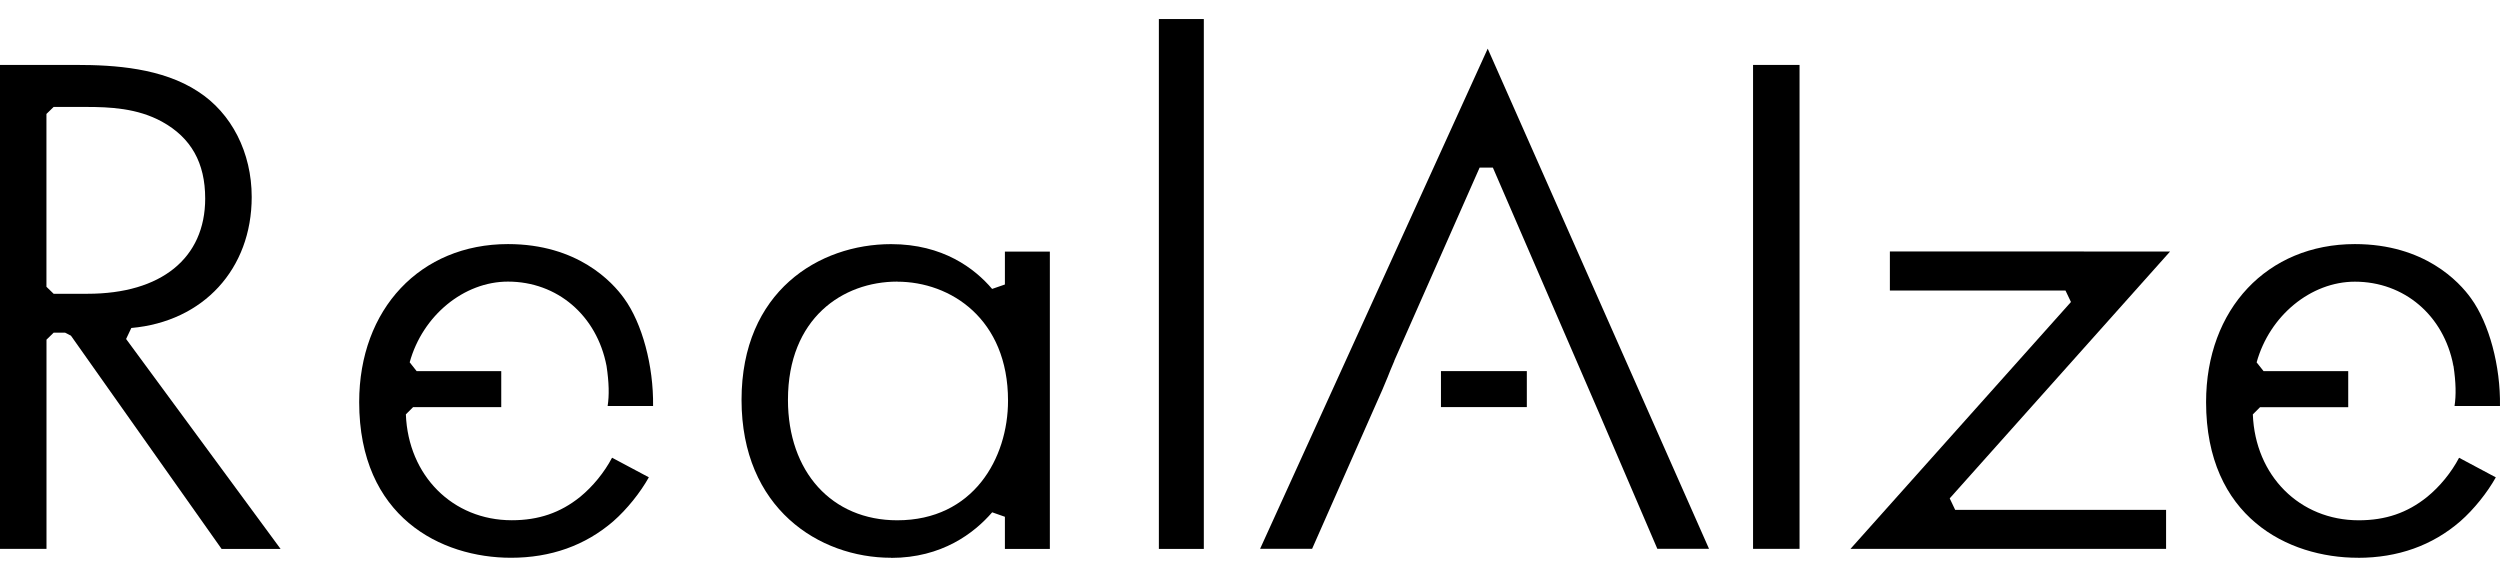 <svg width="104" height="24" viewBox="0 0 104 24" fill="none" xmlns="http://www.w3.org/2000/svg">
<path d="M9.216 22.832L2.951 13.964L2.706 13.838H2.233L1.934 14.13V22.832H0V2.701H3.196C4.76 2.701 6.75 2.829 8.238 3.807C9.638 4.709 10.471 6.349 10.471 8.194C10.471 11.189 8.46 13.379 5.463 13.644L5.246 14.102L11.672 22.835H9.216V22.832ZM1.932 4.737V11.93L2.231 12.221H3.641C6.707 12.221 8.536 10.739 8.536 8.258C8.536 6.774 7.949 5.729 6.74 5.062C5.708 4.497 4.566 4.449 3.577 4.449H2.231L1.932 4.74V4.737Z" fill="black"/>
<path d="M21.259 23.203C18.343 23.203 14.942 21.506 14.942 16.726C14.942 12.857 17.487 10.154 21.133 10.154C24.028 10.154 25.474 11.73 25.96 12.408C26.716 13.445 27.191 15.223 27.168 16.889H25.278C25.347 16.442 25.336 15.918 25.232 15.223C24.828 13.12 23.18 11.715 21.131 11.715C19.299 11.715 17.579 13.126 17.043 15.072L17.331 15.438H20.852V16.938H17.183L16.884 17.237C16.981 19.789 18.834 21.642 21.289 21.642C22.406 21.642 23.31 21.332 24.133 20.671C24.664 20.236 25.14 19.651 25.462 19.041L26.992 19.856C26.64 20.487 26.085 21.184 25.513 21.685C24.348 22.692 22.914 23.203 21.256 23.203H21.259Z" fill="black"/>
<path d="M37.069 23.203C34.072 23.203 30.848 21.146 30.848 16.634C30.848 12.121 34.072 10.156 37.069 10.156C39.228 10.156 40.547 11.168 41.272 12.019L41.804 11.835V10.468H43.674V22.837H41.804V21.498L41.275 21.312C40.526 22.176 39.187 23.208 37.069 23.208V23.203ZM37.325 11.715C35.063 11.715 32.779 13.235 32.779 16.634C32.779 19.631 34.606 21.644 37.325 21.644C40.49 21.644 41.934 19.064 41.934 16.667C41.934 13.266 39.545 11.718 37.325 11.718V11.715Z" fill="black"/>
<path d="M50.079 0.792H48.209V22.835H50.079V0.792Z" fill="black"/>
<path d="M63.516 15.438H59.944V16.935H63.516V15.438Z" fill="black"/>
<path d="M68.946 22.832L66.516 17.168L62.104 6.973H61.552L58.003 15.004V15.016C57.862 15.343 57.791 15.52 57.724 15.693C57.599 16.003 57.479 16.286 57.086 17.163L54.584 22.83H52.42L61.889 2.024L71.095 22.83H68.946V22.832Z" fill="black"/>
<path d="M74.861 2.701H72.927V22.832H74.861V2.701Z" fill="black"/>
<path d="M76.981 22.832L86.152 12.563L85.924 12.086H78.619V10.461L90.275 10.463L81.108 20.732L81.335 21.21H90.109V22.832H76.981Z" fill="black"/>
<path d="M98.092 23.203C95.177 23.203 91.773 21.506 91.773 16.726C91.773 12.857 94.318 10.154 97.964 10.154C100.862 10.154 102.308 11.73 102.793 12.408C103.55 13.45 104.025 15.228 103.999 16.889H102.109C102.178 16.437 102.167 15.913 102.065 15.223L101.948 15.034L102.06 15.21C101.662 13.12 100.014 11.718 97.964 11.718C96.135 11.718 94.415 13.128 93.876 15.075L94.165 15.44H97.686V16.94H94.017L93.718 17.239C93.815 19.792 95.667 21.644 98.123 21.644C99.239 21.644 100.144 21.335 100.967 20.673C101.501 20.239 101.976 19.654 102.298 19.043L103.826 19.858C103.473 20.489 102.919 21.187 102.346 21.688C101.184 22.694 99.75 23.205 98.092 23.205V23.203Z" fill="black"/>
</svg>
